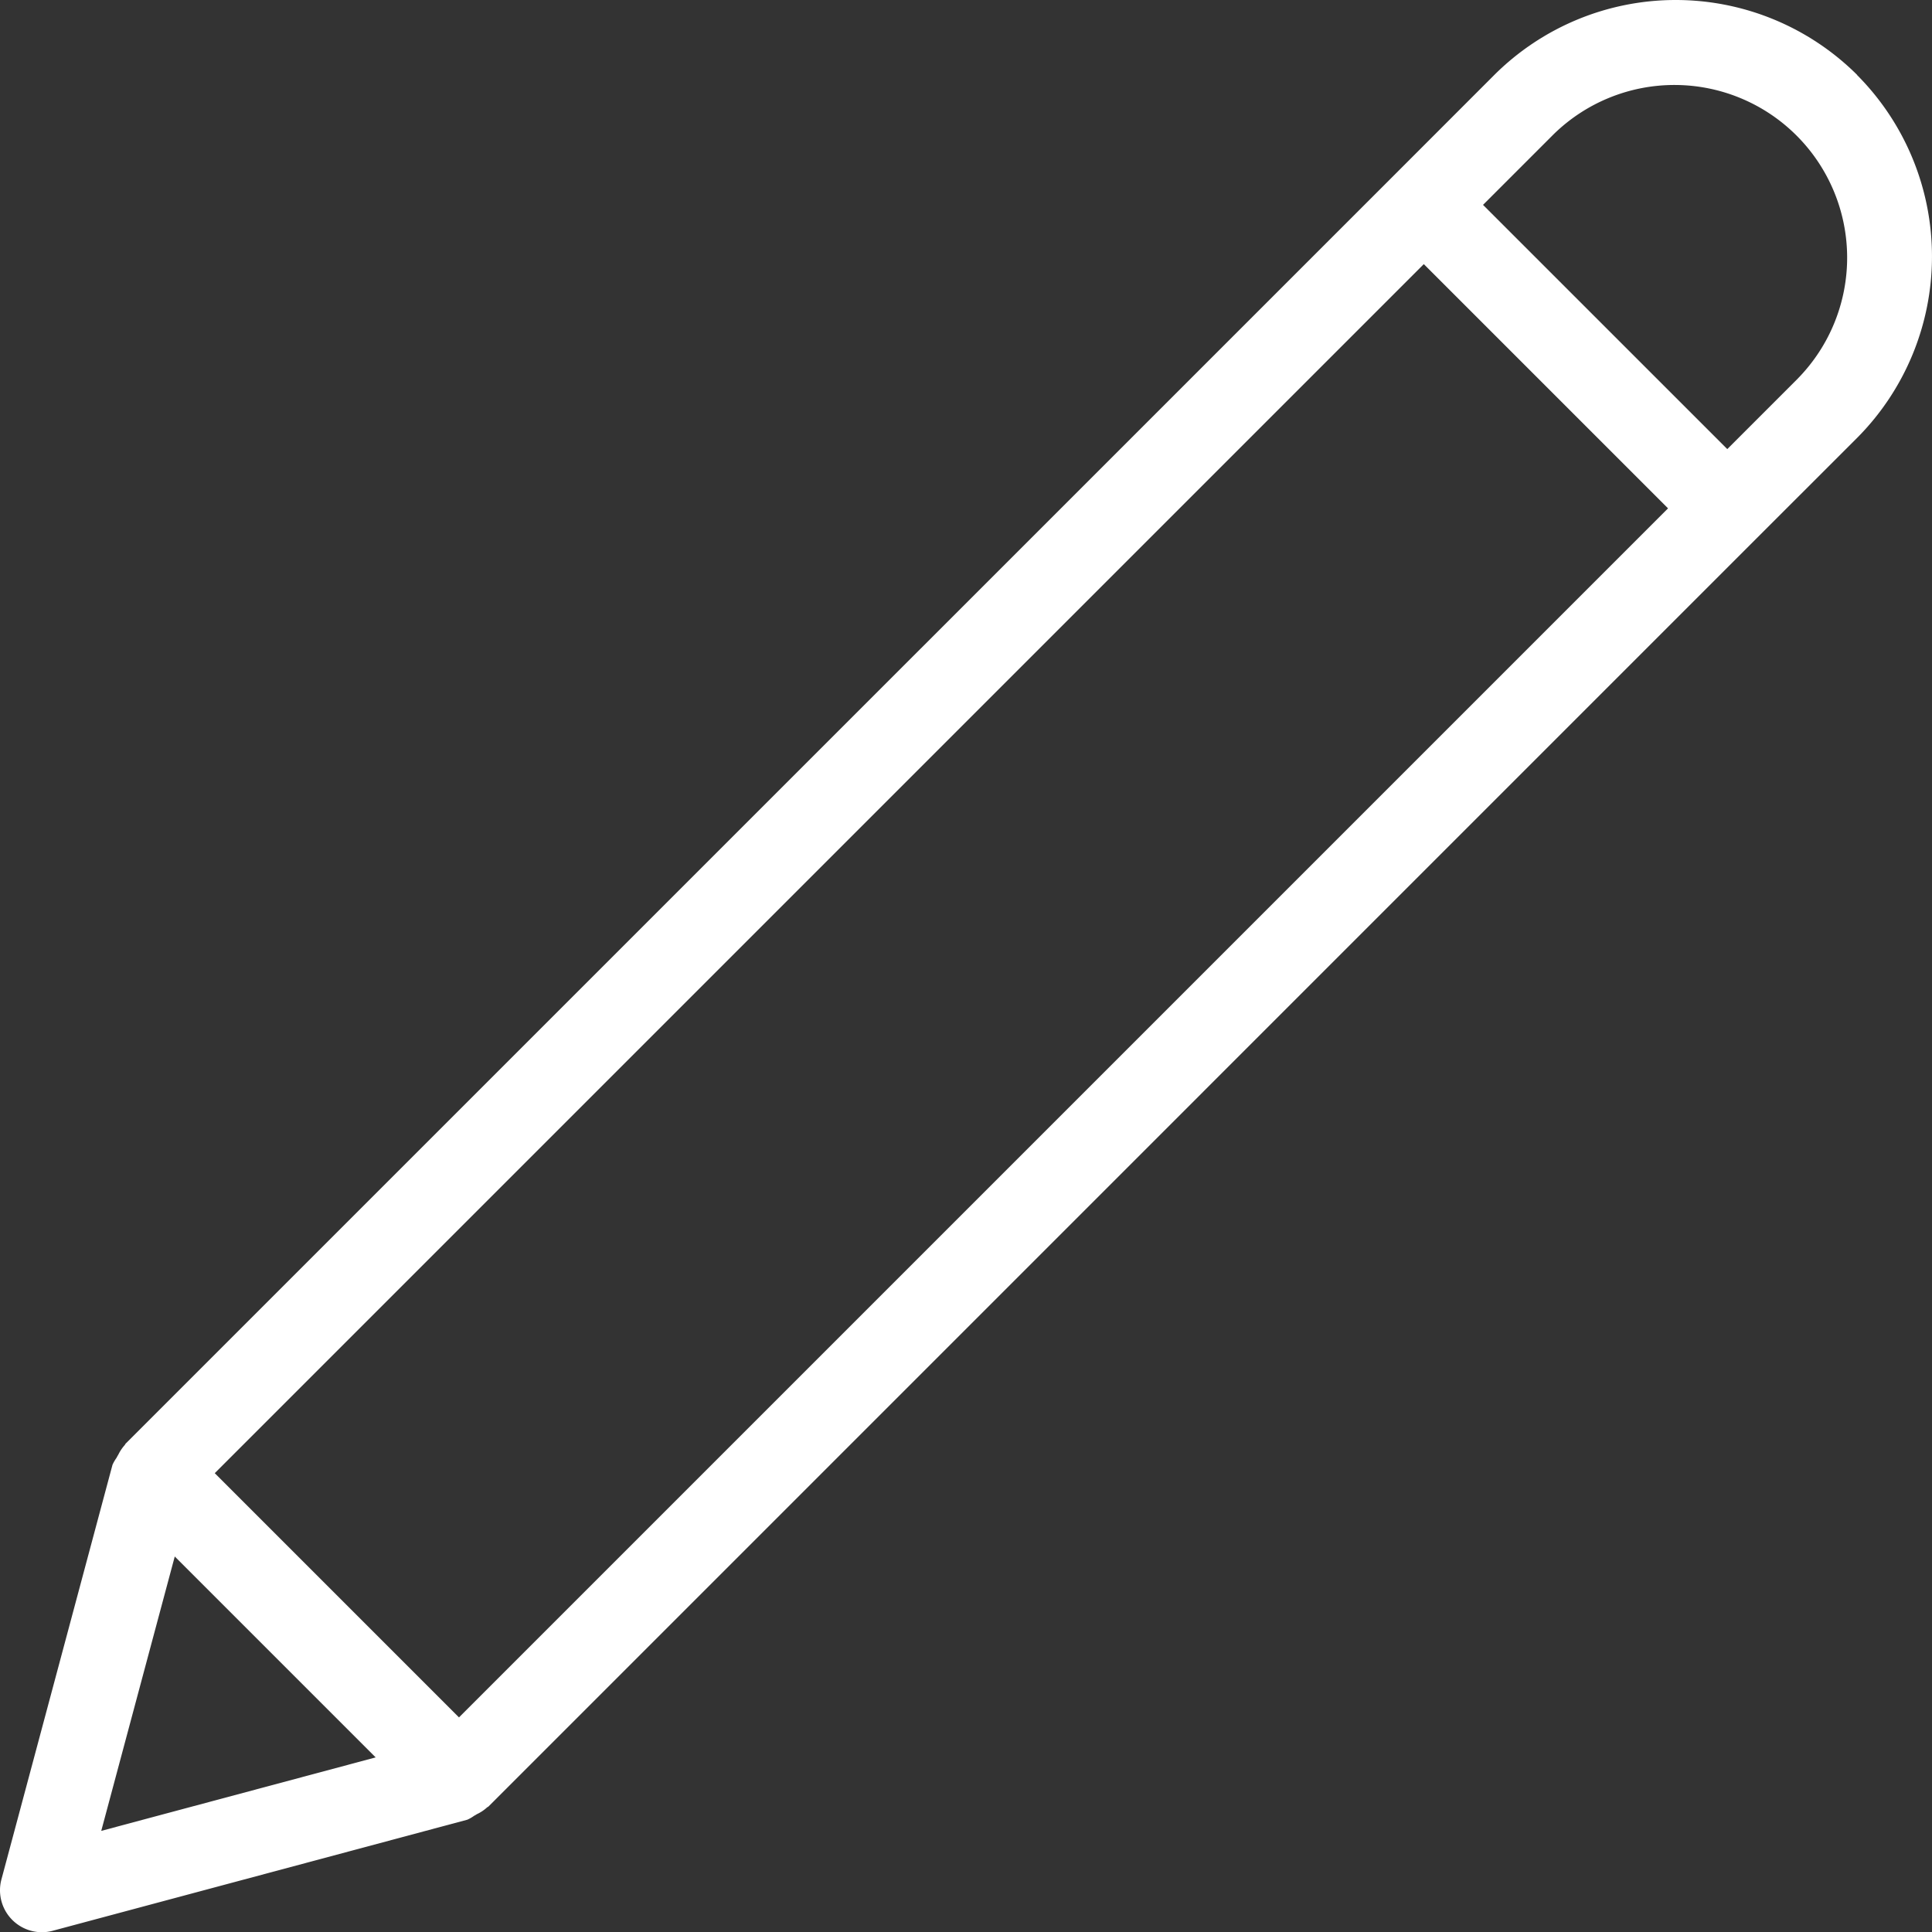 <svg id="Icon_Pen" xmlns="http://www.w3.org/2000/svg" width="60.968" height="60.971" viewBox="0 0 60.968 60.971">
  <rect x="0" y="0" width="60.968" height="60.971" fill="#333333" stroke="none"/>
  <path id="Path_307" data-name="Path 307" d="M842.211,417.844a8.113,8.113,0,0,0-11.449,0l-3.163,3.165-40.025,40.023c-.016.015-.021.037-.035.052a1.311,1.311,0,0,0-.2.3,1,1,0,0,0-.056.1,1.264,1.264,0,0,0-.128.221l-3.505,13.084a1.324,1.324,0,0,0,1.277,1.666,1.3,1.3,0,0,0,.342-.046l13.084-3.505a1.2,1.2,0,0,0,.215-.124.774.774,0,0,0,.085-.05,1.276,1.276,0,0,0,.317-.209c.015-.016.037-.019.052-.035l40.023-40.025,3.165-3.163a8.117,8.117,0,0,0,0-11.449ZM786.8,473.257l2.32-8.659,6.34,6.34Zm11.289-3.581-7.707-7.707,38.154-38.154,7.707,7.707Zm42.253-42.253-2.229,2.229-7.708-7.707,2.229-2.229a5.45,5.45,0,0,1,7.707,7.707Z" transform="translate(-783.605 -415.48)" fill="#fff"/>
</svg>
